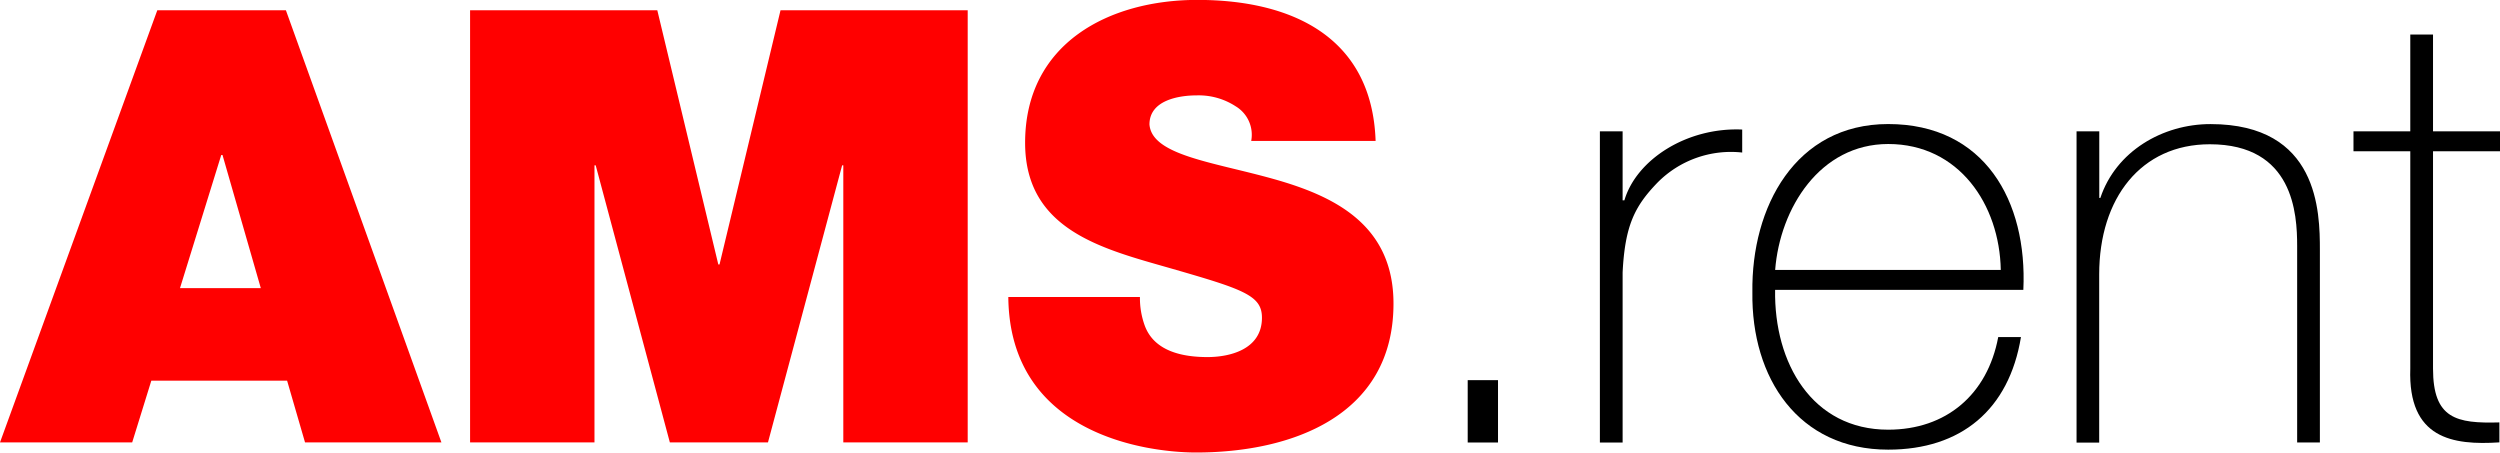 <svg id="Layer_1" data-name="Layer 1" xmlns="http://www.w3.org/2000/svg" viewBox="0 0 577.4 104.56"><defs><style>.cls-1{fill:red;}</style></defs><title>ams rent logo</title><path class="cls-1" d="M238.23,211.57h29.7l35.92,99.81h-31.5l-4.14-14.26H236.85l-4.42,14.26H201.9Zm23.9,64.16L253.29,245H253l-9.53,30.75h18.65Z" transform="translate(-201.9 -209.2)"/><path class="cls-1" d="M310.47,211.57h43.24l14.09,58.71h0.28l14.09-58.71H425.4v99.81H396.67v-64H396.4l-17.13,64H356.61l-17.13-64h-0.28v64H310.47V211.57Z" transform="translate(-201.9 -209.2)"/><path class="cls-1" d="M465.18,277.83a18.62,18.62,0,0,0,1.11,6.57c2.21,6,8.84,7.27,14.5,7.27,5,0,12.57-1.68,12.57-9.09,0-5.17-4.28-6.57-21.27-11.46-15.61-4.47-33.43-8.81-33.43-28.94,0-23.06,19.48-33,39.78-33,21.41,0,40.34,8.25,41.17,32.57H490.88a7.67,7.67,0,0,0-3.59-8,15.62,15.62,0,0,0-9-2.52c-4.14,0-10.91,1.12-10.91,6.71,0.55,7.13,14.64,8.67,28.59,12.58s27.77,10.48,27.77,28.8c0,26-23.62,34.39-45.58,34.39-11.19,0-43.1-4.05-43.38-35.92h30.39Z" transform="translate(-201.9 -209.2)"/><path d="M540.88,311.38V297h7v14.4h-7Z" transform="translate(-201.9 -209.2)"/><path d="M576.66,255.47h0.41c2.76-9.37,14.37-16.91,27.21-16.35v5.31a23.84,23.84,0,0,0-19.62,7c-5.25,5.45-7.46,9.92-8,20.69v39.28h-5.25V239.53h5.25v15.94Z" transform="translate(-201.9 -209.2)"/><path d="M611.88,276.15c-0.28,16.91,8.56,32.29,26.11,32.29,13.4,0,22.93-8.11,25.42-21.39h5.25c-2.76,16.77-13.81,26-30.67,26-20.72,0-31.63-16.5-31.36-36.34-0.28-19.71,9.95-38.86,31.36-38.86,22.24,0,32.19,17.75,31.22,38.3H611.88ZM664,271.54c-0.28-15.1-9.67-29.08-26-29.08-15.75,0-25,14.82-26.11,29.08H664Z" transform="translate(-201.9 -209.2)"/><path d="M681.5,239.53h5.25v15.38H687c3.59-10.76,14.37-17.05,25.42-17.05,25,0,25.28,20.27,25.28,29.08v44.45h-5.25V266c0-7.41-.83-23.48-20.17-23.48-15.89,0-25.55,12.44-25.55,30.05v38.86H681.5V239.53Z" transform="translate(-201.9 -209.2)"/><path d="M779.3,244.14H763.83v50.18c0,11.6,5.39,12.72,15.33,12.44v4.61c-10.78.7-21.14-.84-20.58-17.05V244.14H745.46v-4.61h13.12V217.17h5.25v22.37H779.3v4.61Z" transform="translate(-201.9 -209.2)"/></svg>